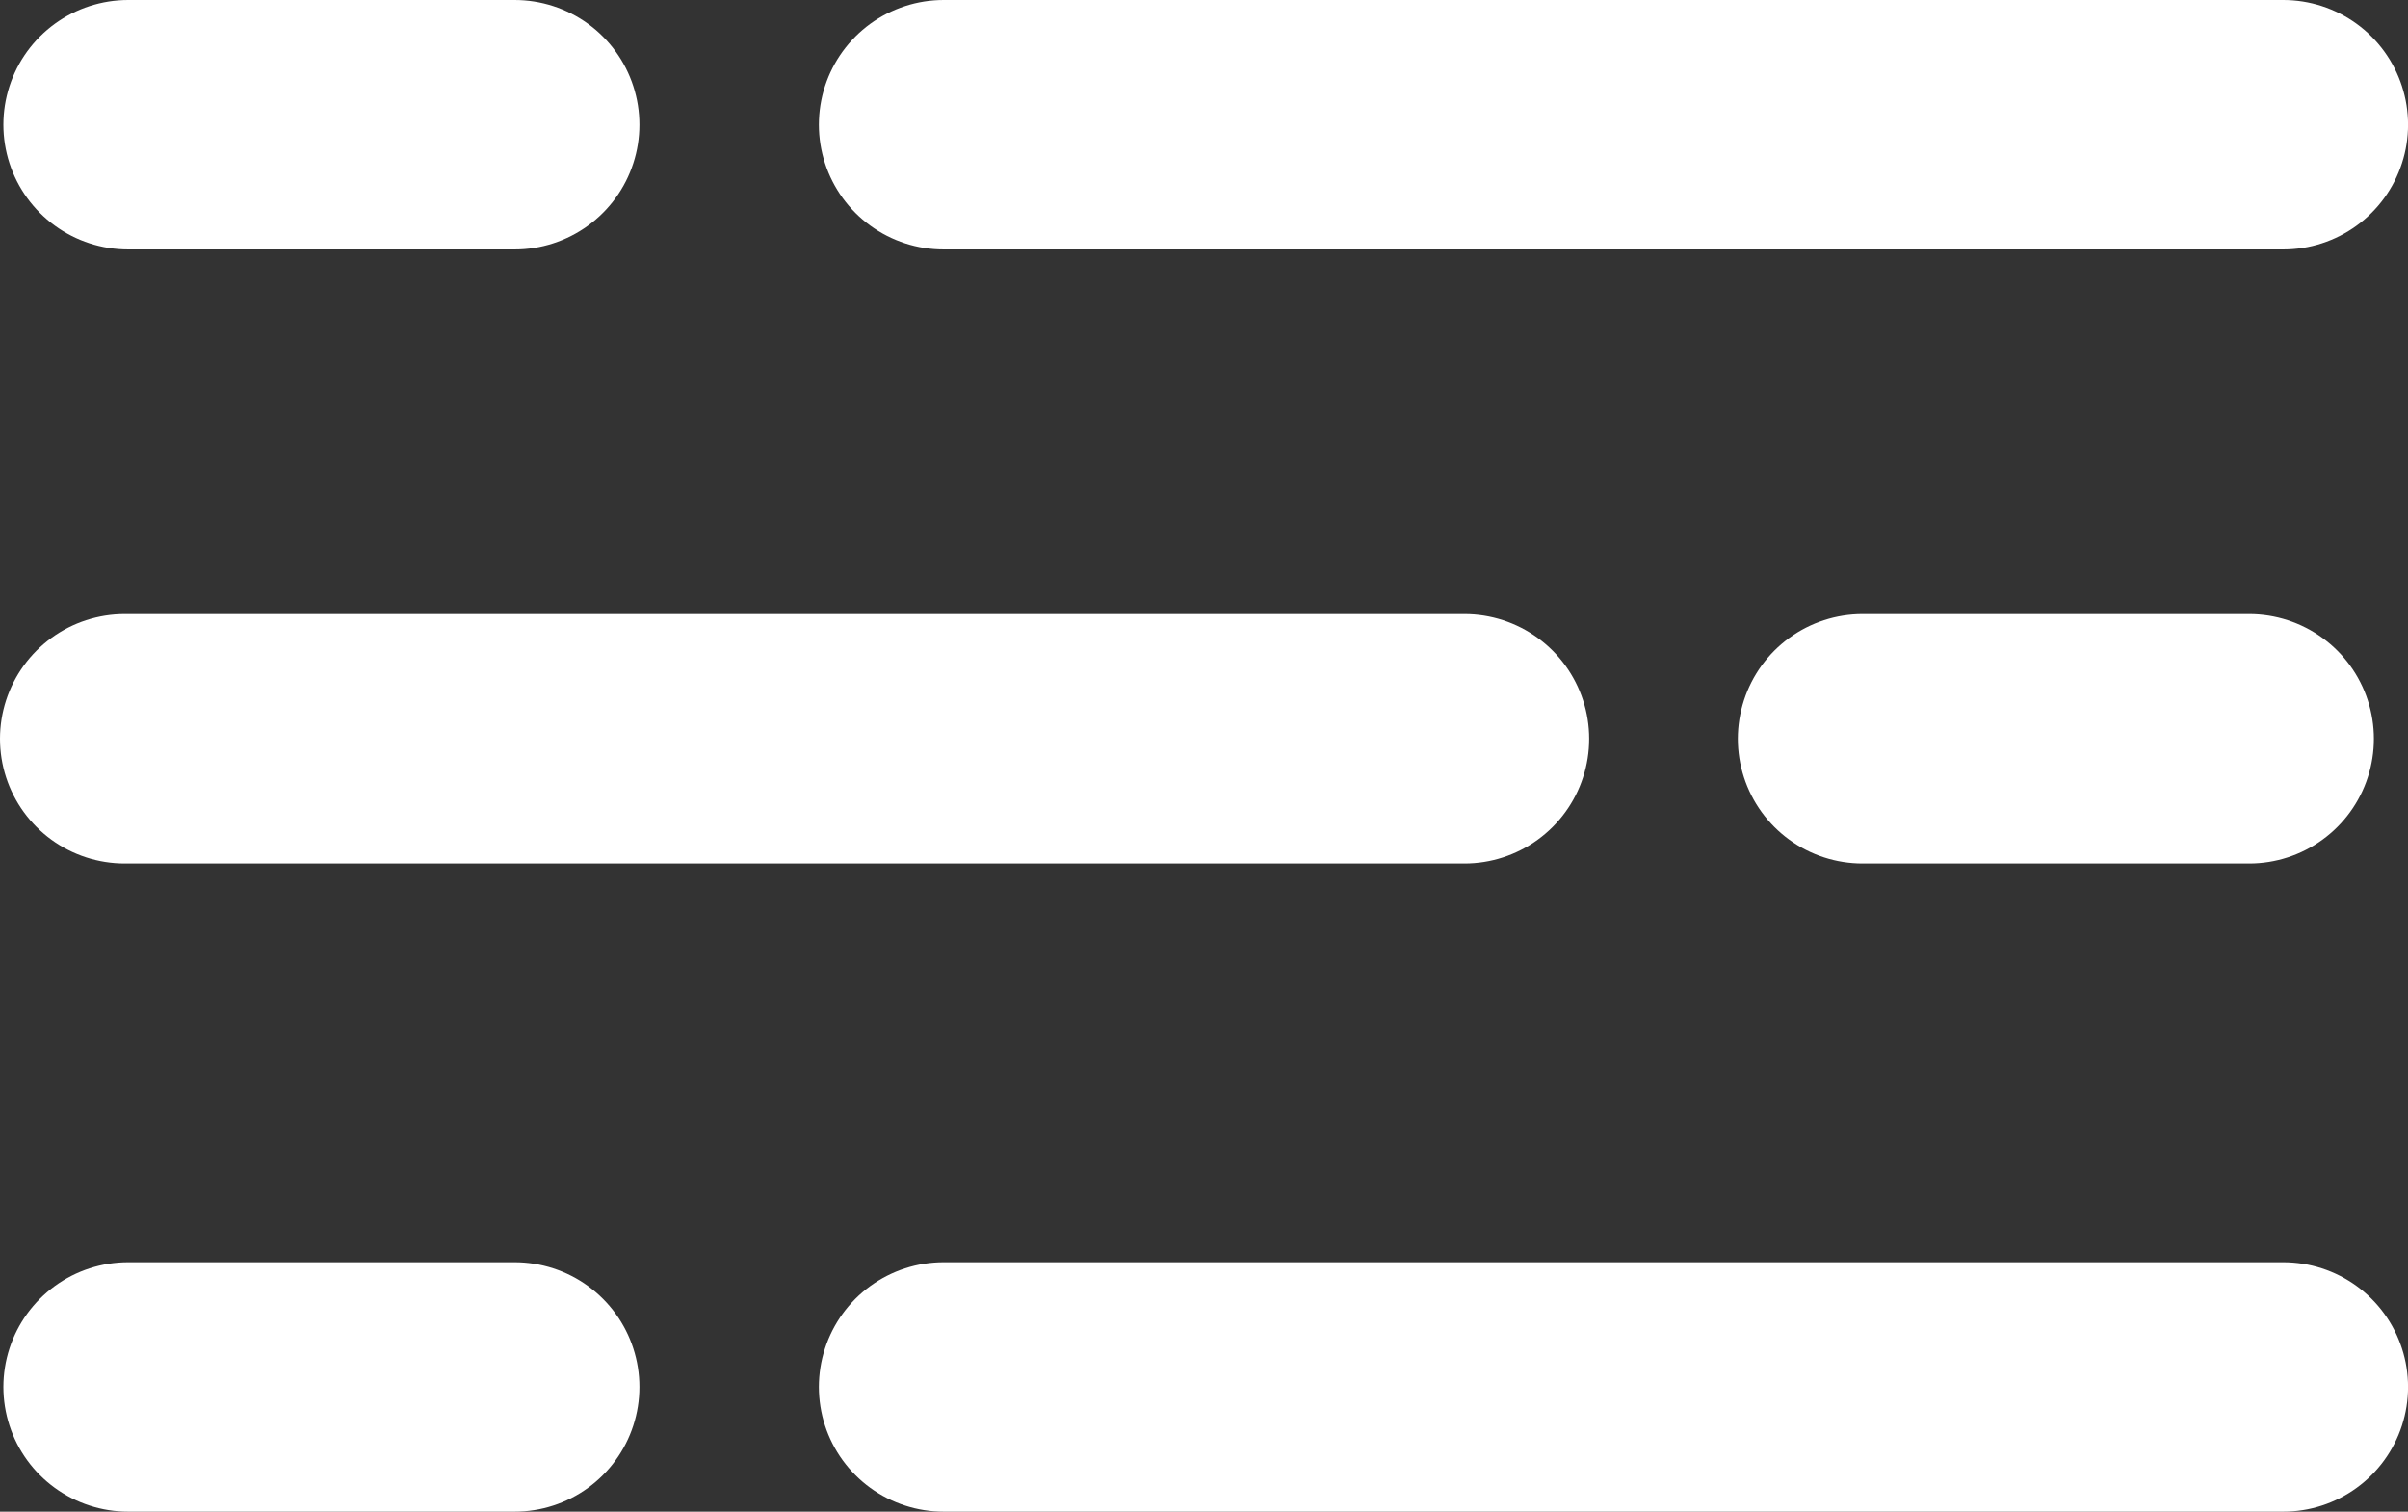 <svg class="hamburger" xmlns="http://www.w3.org/2000/svg" width="48.264" height="30.303" viewBox="0 0 48.264 30.303" fill="white"><rect x="0" y="0" width="48.264" height="30.303" fill="#333333" stroke="none"/><g transform="translate(-861.538 -30.629)"><g transform="translate(864.106 33.129)"><path d="M-610.11,50.129h-26.852" transform="translate(653.307 -50.129)" fill="none" stroke="#fff" stroke-linecap="round" stroke-width="5"/><path d="M-629.214,50.129h-7.748" transform="translate(636.962 -50.129)" fill="none" stroke="#fff" stroke-linecap="round" stroke-width="5"/></g><g transform="translate(864.106 58.432)"><path d="M-610.11,50.129h-26.852" transform="translate(653.307 -50.129)" fill="none" stroke="#fff" stroke-linecap="round" stroke-width="5"/><path d="M-629.214,50.129h-7.748" transform="translate(636.962 -50.129)" fill="none" stroke="#fff" stroke-linecap="round" stroke-width="5"/></g><g transform="translate(864.038 45.439)"><path d="M-610.11,50.129h-26.852" transform="translate(636.962 -50.129)" fill="none" stroke="#fff" stroke-linecap="round" stroke-width="5"/><path d="M-629.214,50.129h-7.748" transform="translate(671.794 -50.129)" fill="none" stroke="#fff" stroke-linecap="round" stroke-width="5"/></g></g></svg>